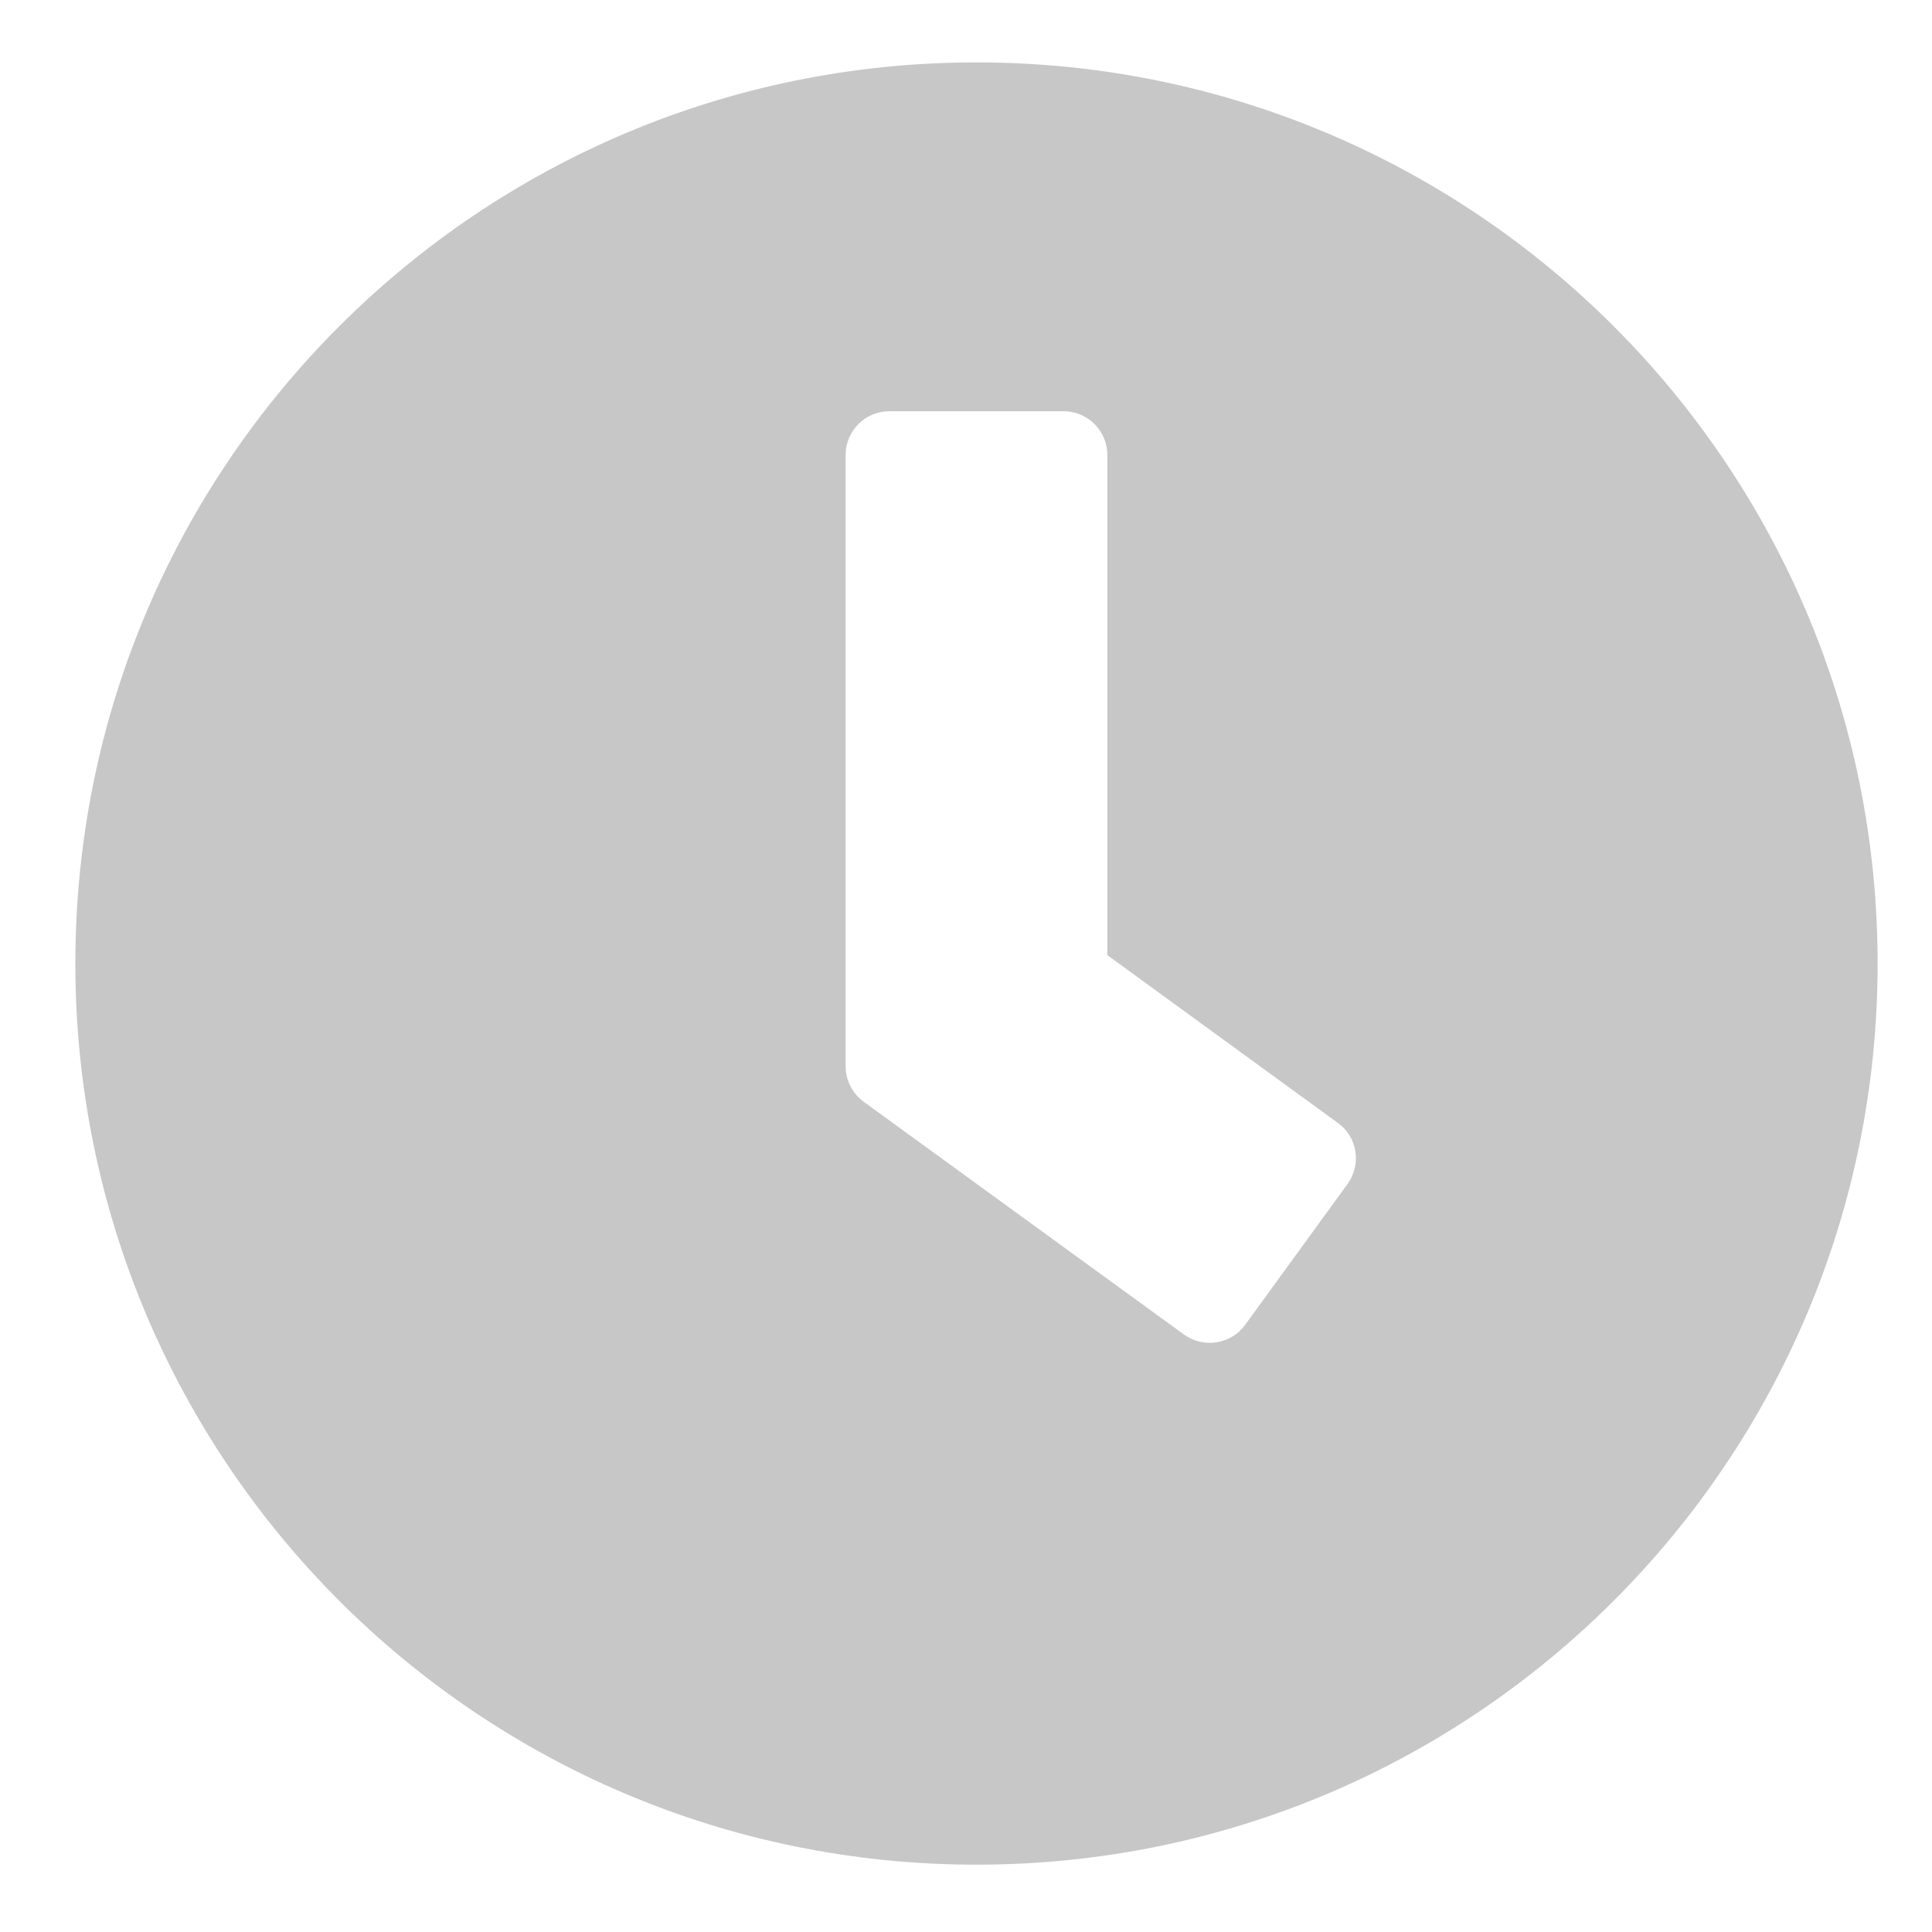 <svg width="27" height="27" viewBox="0 0 27 27" fill="none" xmlns="http://www.w3.org/2000/svg">
<g clip-path="url(#clip0_28_127)">
<path d="M13.646 0.872C6.689 0.872 1.053 6.508 1.053 13.465C1.053 20.422 6.689 26.059 13.646 26.059C20.603 26.059 26.24 20.422 26.24 13.465C26.24 6.508 20.603 0.872 13.646 0.872ZM16.546 18.65L12.067 15.395C11.91 15.278 11.818 15.095 11.818 14.902V6.356C11.818 6.021 12.092 5.747 12.428 5.747H14.865C15.2 5.747 15.475 6.021 15.475 6.356V13.348L18.699 15.695C18.973 15.893 19.029 16.273 18.831 16.548L17.399 18.518C17.201 18.787 16.82 18.848 16.546 18.65Z" fill="#C7C7C7"/>
</g>
<defs>
<clipPath id="clip0_28_127">
<rect width="26" height="26" fill="white" transform="translate(0.646 0.464)"/>
</clipPath>
</defs>
</svg>
